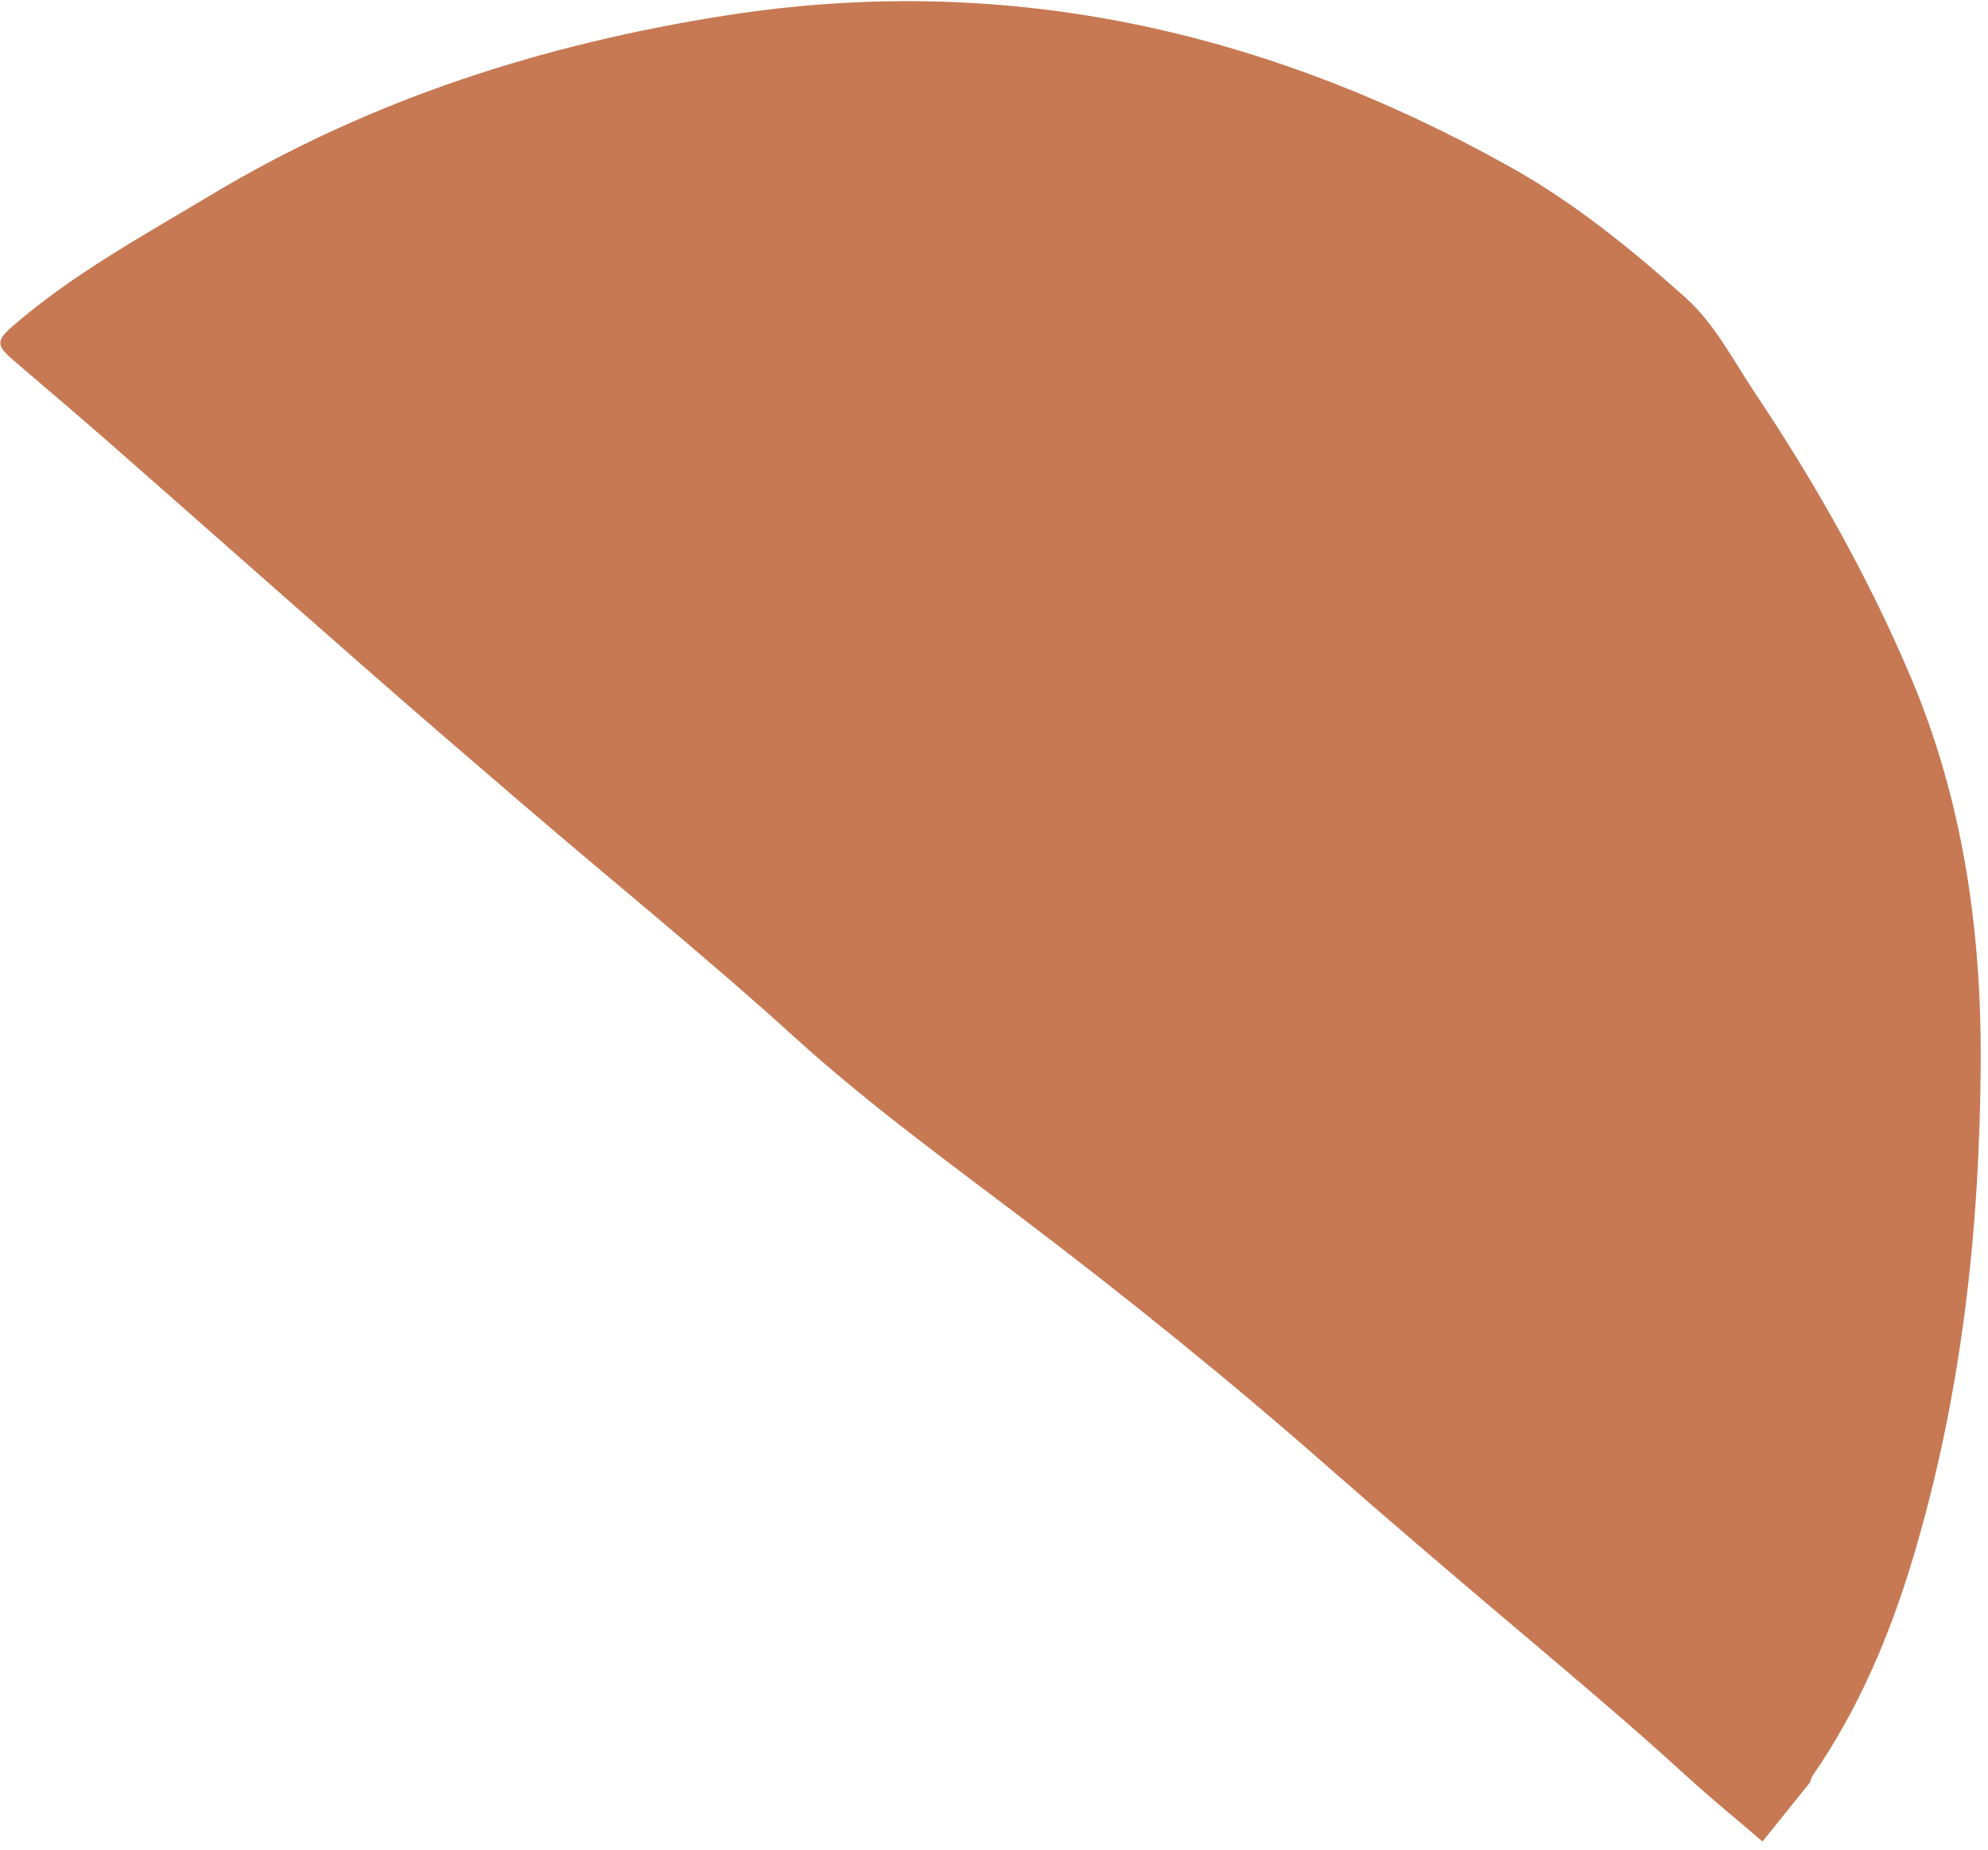 <?xml version="1.0" encoding="UTF-8"?>
<svg xmlns="http://www.w3.org/2000/svg" width="144" height="134" viewBox="0 0 144 134" fill="none">
  <path d="M127.671 133.365C125.803 131.762 123.892 130.207 122.077 128.546C118.126 124.93 114.026 121.489 109.94 118.03C105.311 114.113 100.691 110.185 96.135 106.182C88.934 99.856 81.473 93.843 73.838 88.067C68.313 83.888 62.705 79.788 57.592 75.148C51.133 69.287 44.359 63.816 37.75 58.144C34.047 54.968 30.35 51.784 26.681 48.57C20.482 43.141 14.314 37.675 8.119 32.241C5.768 30.179 3.385 28.155 1.009 26.122C-0.288 25.012 -0.309 24.682 0.983 23.566C5.336 19.806 10.36 17.077 15.248 14.14C26.811 7.194 39.37 3.191 52.565 1.122C72.912 -2.067 91.753 2.229 109.428 12.112C114.043 14.693 118.14 18.028 122.062 21.529C124.208 23.445 125.557 26.118 127.163 28.52C131.526 35.044 135.374 41.862 138.437 49.114C142.182 57.983 143.521 67.325 143.471 76.935C143.408 89.139 142.071 101.191 138.53 112.952C136.867 118.476 134.623 123.77 131.317 128.565C131.212 128.717 131.171 128.915 131.1 129.092L127.667 133.363L127.671 133.365Z" fill="#C77953"></path>
</svg>
